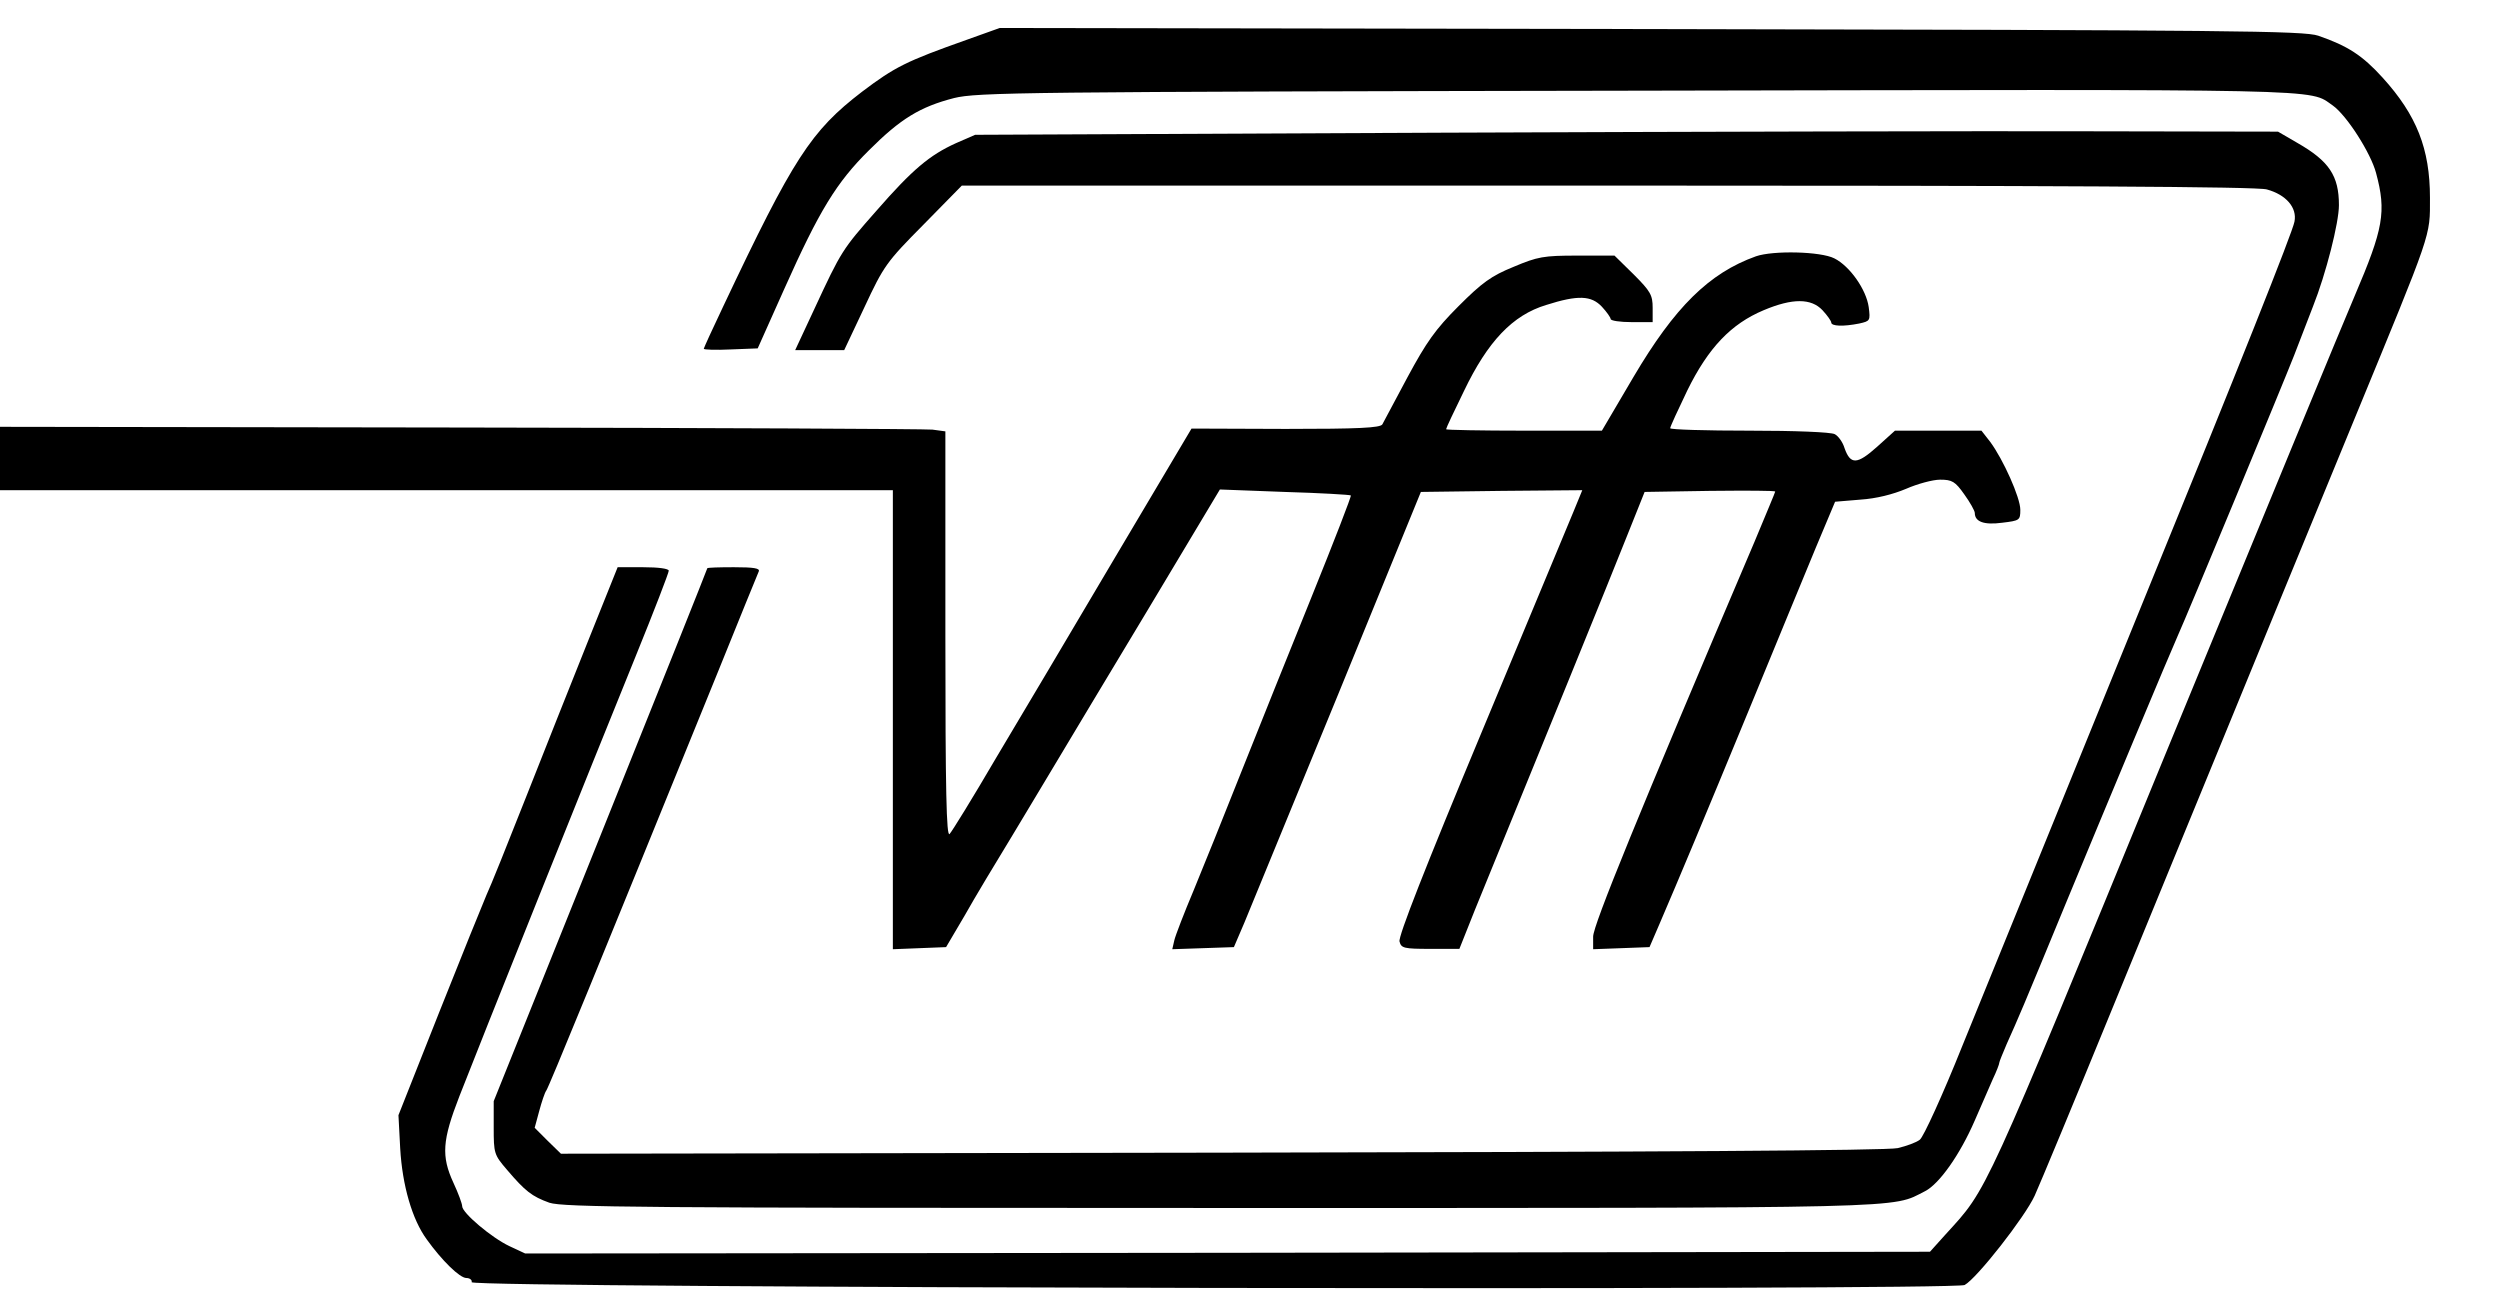 <?xml version="1.0" standalone="no"?>
<!DOCTYPE svg PUBLIC "-//W3C//DTD SVG 20010904//EN"
 "http://www.w3.org/TR/2001/REC-SVG-20010904/DTD/svg10.dtd">
<svg version="1.0" xmlns="http://www.w3.org/2000/svg"
 width="714pt" height="368pt" viewBox="0 0 714 368"
 preserveAspectRatio="xMidYMid meet">

<g transform="translate(0,368) scale(0.1,-0.1)"
fill="#000000" stroke="none">
<path d="M2760 3566 c-172 -61 -204 -77 -298 -148 -146 -112 -196 -189 -396
-612 -31 -65 -56 -120 -56 -122 0 -3 35 -4 77 -2 l77 3 76 170 c100 224 149
304 242 396 90 90 146 124 243 149 66 16 185 18 1950 21 2008 4 1917 6 1987
-42 40 -28 109 -136 124 -193 30 -111 21 -159 -61 -351 -24 -55 -267 -644
-541 -1310 -526 -1281 -506 -1237 -627 -1370 l-45 -50 -2006 -3 -2006 -2 -45
21 c-51 24 -135 95 -135 114 0 7 -11 37 -25 67 -35 76 -32 121 17 247 53 137
382 958 504 1258 52 128 94 237 94 243 0 6 -29 10 -73 10 l-73 0 -83 -207
c-46 -115 -126 -316 -178 -448 -52 -132 -103 -259 -114 -282 -10 -23 -71 -174
-135 -335 l-116 -293 5 -95 c6 -105 34 -203 76 -260 43 -60 94 -110 113 -110
10 0 17 -6 15 -12 -3 -17 4233 -24 4264 -8 35 19 172 194 200 255 15 33 116
276 224 540 108 264 249 606 312 760 63 154 134 327 158 385 24 58 123 299
220 535 223 542 215 517 215 630 0 140 -38 236 -135 343 -58 64 -100 91 -184
120 -41 14 -240 16 -1906 19 l-1860 3 -95 -34z"/>
<path d="M4115 3301 l-1330 -6 -55 -24 c-75 -34 -124 -75 -227 -193 -97 -110
-100 -114 -177 -280 l-55 -118 70 0 70 0 58 123 c55 118 63 129 168 235 l110
112 1844 0 c1285 0 1856 -3 1883 -11 55 -15 87 -52 79 -92 -5 -29 -159 -416
-433 -1087 -207 -509 -414 -1017 -516 -1268 -56 -140 -111 -260 -121 -267 -10
-8 -38 -18 -63 -24 -30 -7 -686 -11 -1932 -13 l-1886 -3 -38 37 -37 37 13 48
c7 26 16 53 20 58 7 9 151 361 492 1200 60 149 112 276 115 283 4 9 -14 12
-71 12 -42 0 -76 -1 -76 -3 0 -2 -137 -345 -305 -763 l-305 -759 0 -75 c0 -74
1 -78 38 -121 52 -61 71 -76 121 -94 40 -13 256 -15 1914 -15 2009 0 1916 -2
2015 48 41 21 100 105 142 202 18 41 41 94 51 117 11 23 19 44 19 48 0 3 10
27 21 53 35 78 43 96 169 402 115 278 300 721 320 765 23 50 304 728 332 800
17 44 41 107 54 140 37 93 74 239 74 289 0 84 -28 126 -119 178 l-55 32 -531
1 c-291 1 -1128 -1 -1860 -4z"/>
<path d="M5015 2948 c-134 -48 -232 -145 -350 -345 l-90 -153 -222 0 c-123 0
-223 2 -223 4 0 3 23 52 51 109 68 142 139 217 235 246 91 29 129 27 159 -5
14 -15 25 -31 25 -35 0 -5 27 -9 60 -9 l60 0 0 41 c0 36 -6 47 -54 95 l-55 54
-106 0 c-97 0 -113 -3 -182 -32 -64 -26 -90 -45 -157 -112 -67 -67 -92 -103
-146 -203 -36 -68 -68 -128 -72 -135 -6 -10 -68 -13 -276 -13 l-269 1 -219
-369 c-120 -203 -273 -461 -340 -573 -66 -113 -126 -210 -132 -216 -9 -9 -12
122 -12 569 l0 581 -37 5 c-21 2 -629 5 -1350 6 l-1313 2 0 -91 0 -90 1275 0
1275 0 0 -655 0 -656 76 3 76 3 53 90 c28 50 90 153 137 230 46 77 106 176
132 220 26 44 141 235 254 423 l206 344 185 -7 c102 -3 187 -8 189 -10 2 -2
-48 -131 -111 -287 -63 -156 -154 -382 -202 -503 -48 -121 -109 -273 -136
-338 -27 -64 -52 -129 -55 -142 l-6 -26 88 3 88 3 30 70 c16 39 136 331 267
650 l237 580 231 3 230 2 -25 -61 c-14 -34 -133 -319 -264 -634 -159 -381
-237 -580 -233 -594 5 -19 12 -21 88 -21 l83 0 45 113 c184 450 389 953 432
1062 l52 130 186 3 c103 1 187 1 187 -2 0 -2 -27 -66 -59 -143 -334 -784 -461
-1096 -461 -1128 l0 -36 81 3 80 3 28 65 c58 135 125 295 257 615 75 182 160
389 190 461 l55 131 72 6 c46 3 93 15 131 31 32 14 76 26 97 26 34 0 43 -5 69
-42 16 -22 30 -47 30 -53 0 -25 26 -35 78 -28 50 6 52 7 52 37 0 35 -49 144
-86 194 l-25 32 -123 0 -124 0 -51 -46 c-57 -51 -76 -52 -93 -4 -5 17 -18 35
-28 40 -11 6 -116 10 -244 10 -124 0 -226 3 -226 7 0 4 22 52 49 108 60 122
125 190 218 229 83 35 136 34 168 0 14 -15 25 -31 25 -35 0 -11 35 -12 80 -3
31 7 32 8 27 47 -7 50 -54 117 -98 139 -39 20 -175 23 -224 6z"/>
</g>
</svg>
